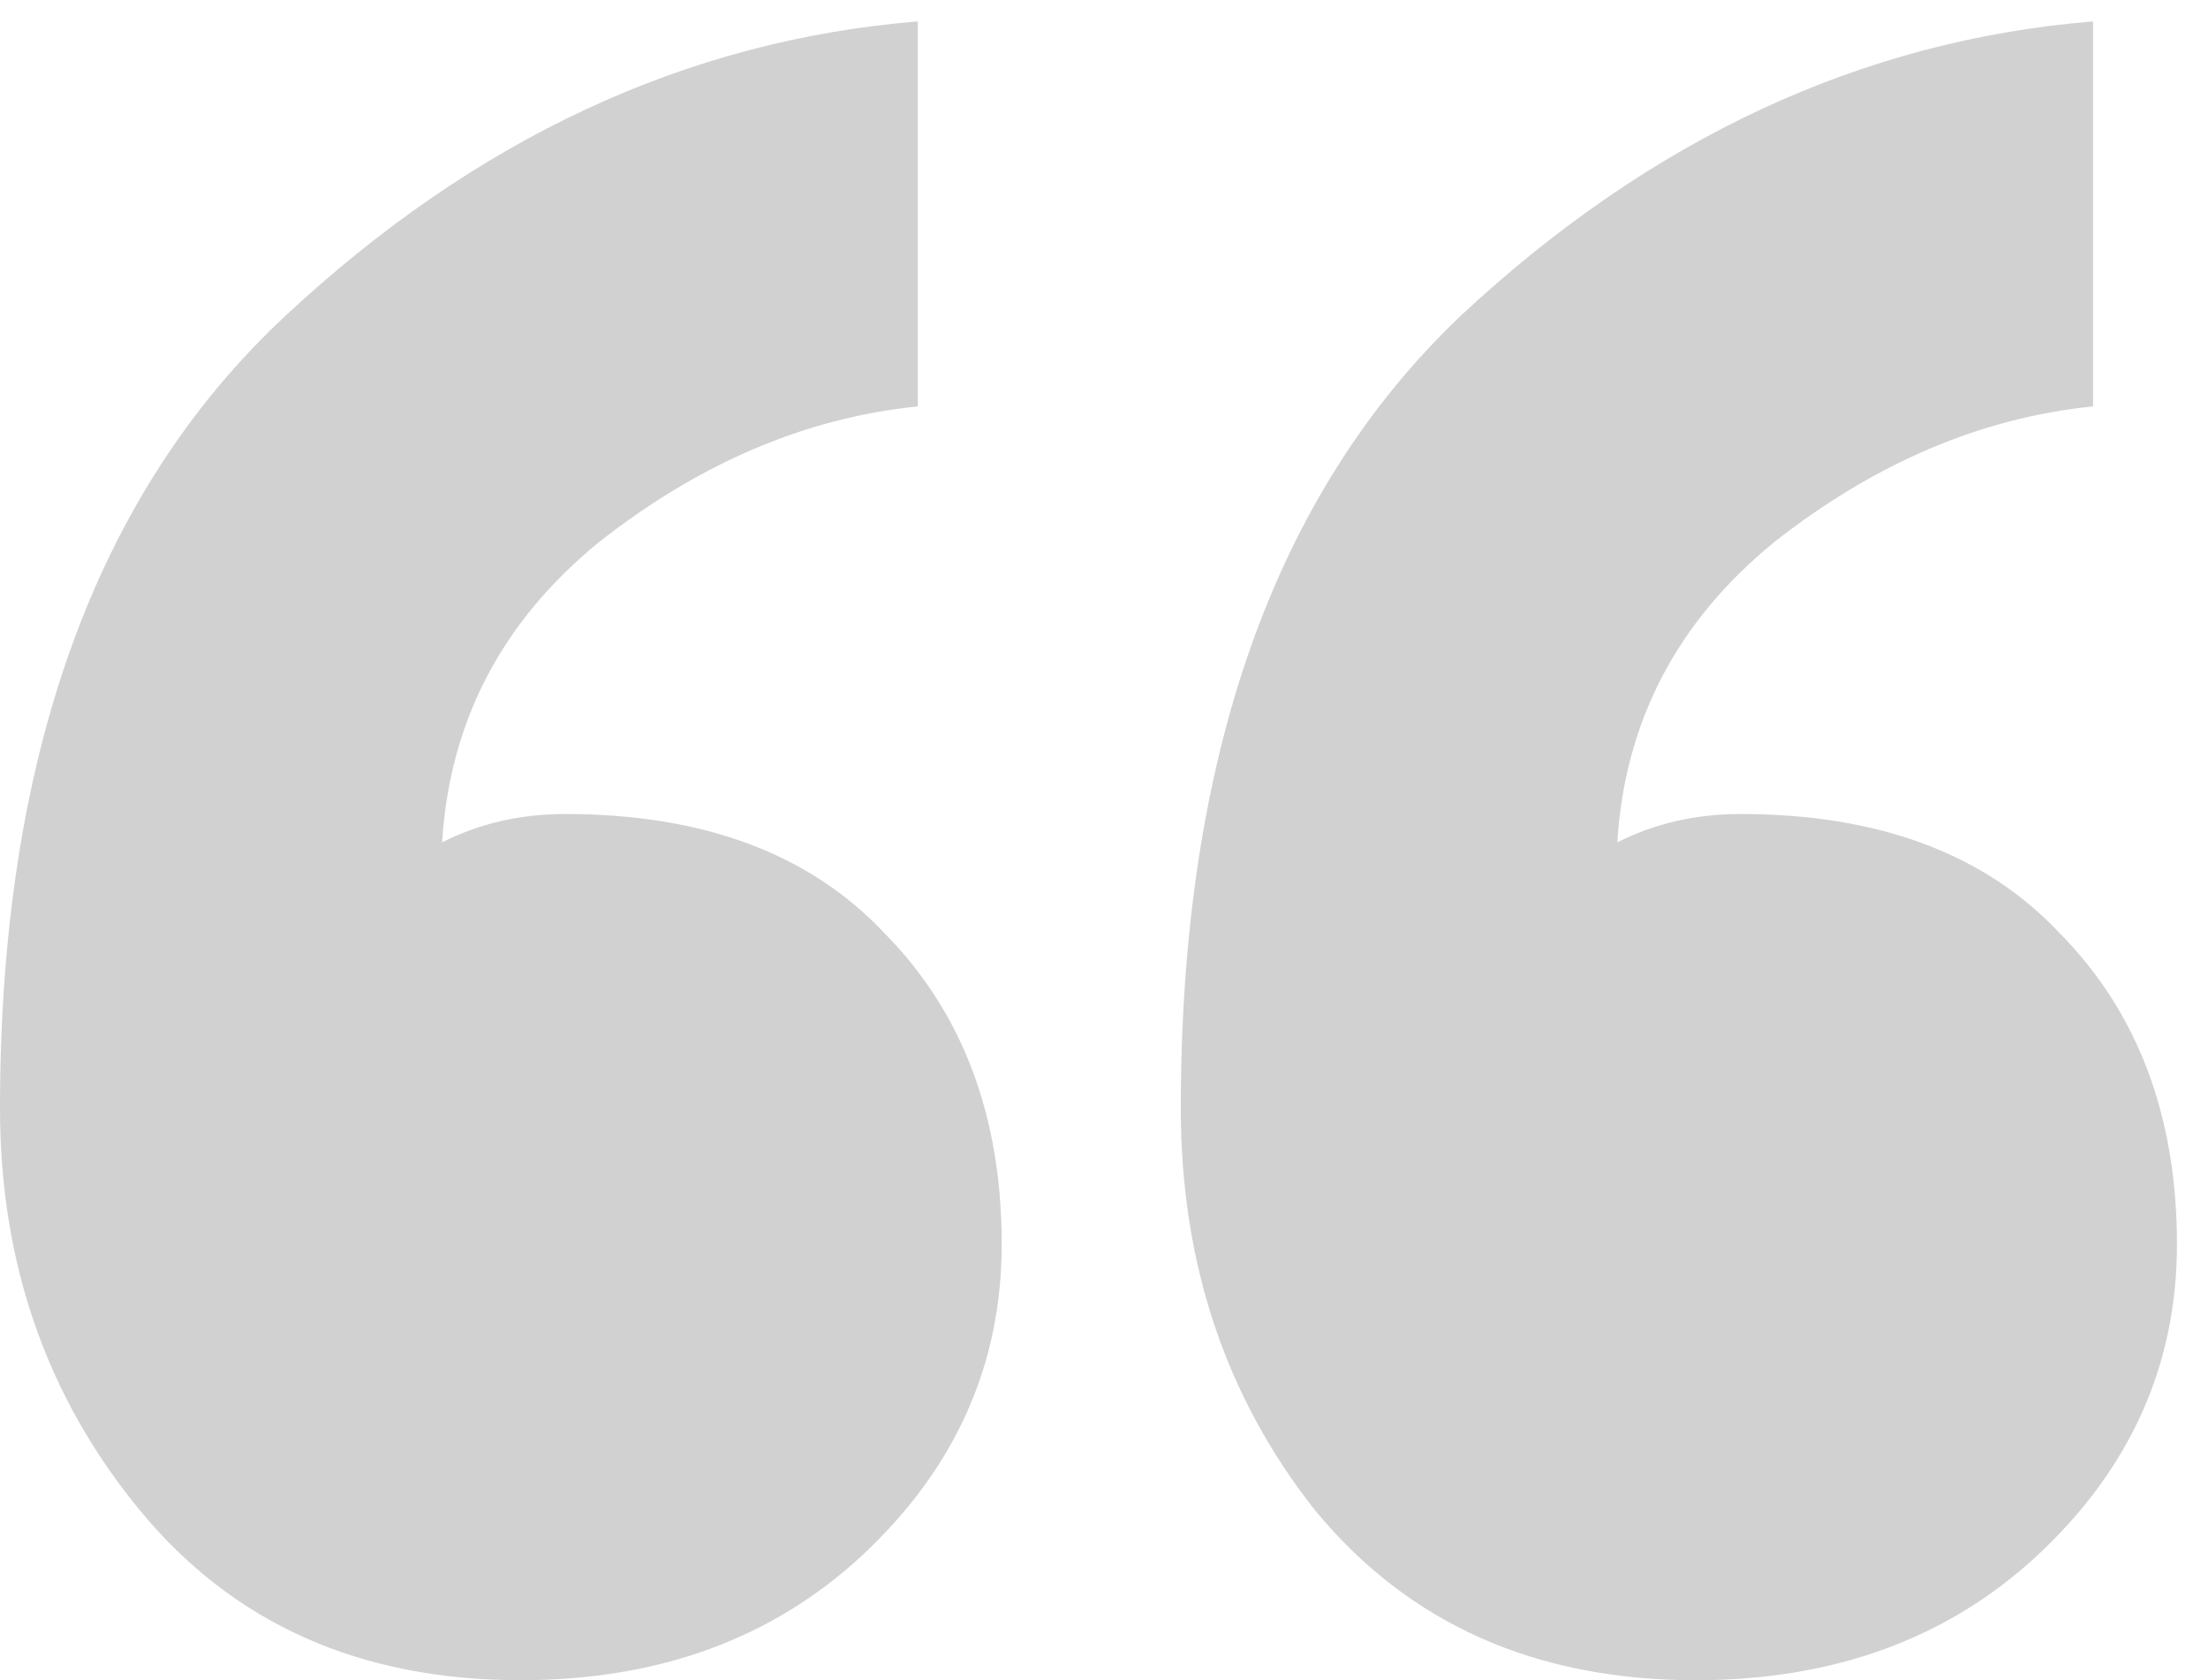 <svg xmlns="http://www.w3.org/2000/svg" width="46" height="35" viewBox="0 0 46 35" fill="none">
  <path d="M20.869 25.92C20.869 28.436 19.898 30.598 17.955 32.407C16.089 34.136 13.719 35.001 10.843 35.001C7.501 35.001 4.858 33.822 2.915 31.463C0.972 29.104 0 26.313 0 23.09C0 15.778 1.982 10.274 5.946 6.579C9.91 2.884 14.302 0.839 19.121 0.446V8.466C16.789 8.702 14.574 9.645 12.475 11.296C10.454 12.947 9.366 15.031 9.211 17.547C9.988 17.154 10.843 16.957 11.775 16.957C14.651 16.957 16.867 17.783 18.421 19.434C20.053 21.085 20.869 23.247 20.869 25.92ZM45.353 25.92C45.353 28.436 44.382 30.598 42.439 32.407C40.573 34.136 38.203 35.001 35.327 35.001C31.984 35.001 29.342 33.822 27.398 31.463C25.533 29.104 24.6 26.313 24.6 23.09C24.6 15.778 26.544 10.274 30.43 6.579C34.394 2.884 38.785 0.839 43.605 0.446V8.466C41.273 8.702 39.057 9.645 36.959 11.296C34.938 12.947 33.85 15.031 33.694 17.547C34.472 17.154 35.327 16.957 36.259 16.957C39.135 16.957 41.35 17.783 42.905 19.434C44.537 21.085 45.353 23.247 45.353 25.92Z" fill="#646464" fill-opacity="0.3"/>
</svg>